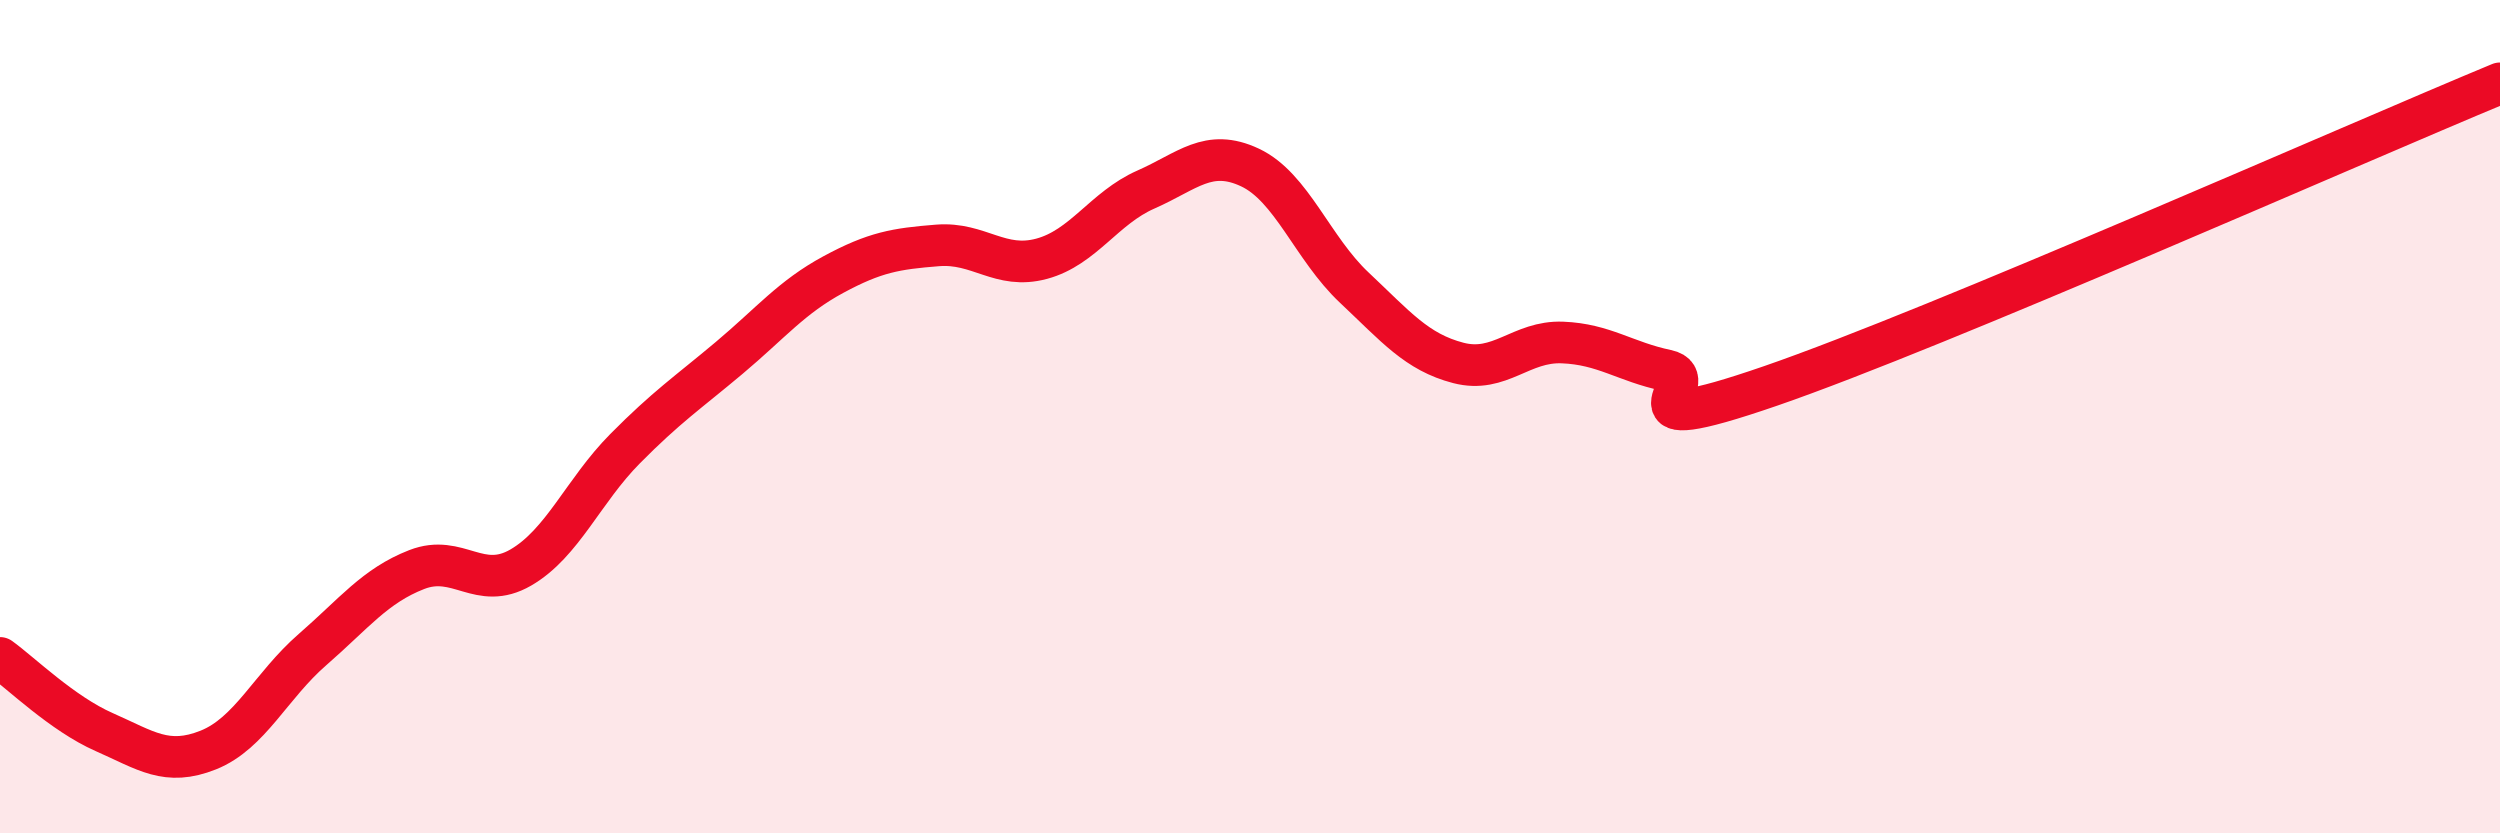 
    <svg width="60" height="20" viewBox="0 0 60 20" xmlns="http://www.w3.org/2000/svg">
      <path
        d="M 0,15.79 C 0.5,16.15 1.5,17.13 2.5,17.57 C 3.5,18.01 4,18.4 5,18 C 6,17.6 6.5,16.46 7.5,15.59 C 8.5,14.72 9,14.06 10,13.67 C 11,13.28 11.5,14.2 12.5,13.62 C 13.5,13.04 14,11.78 15,10.77 C 16,9.76 16.5,9.43 17.5,8.59 C 18.5,7.75 19,7.13 20,6.59 C 21,6.05 21.5,5.97 22.5,5.89 C 23.5,5.81 24,6.48 25,6.21 C 26,5.94 26.5,4.99 27.5,4.55 C 28.5,4.11 29,3.55 30,4.02 C 31,4.49 31.5,5.96 32.5,6.9 C 33.5,7.84 34,8.45 35,8.71 C 36,8.97 36.5,8.18 37.5,8.22 C 38.5,8.26 39,8.68 40,8.89 C 41,9.1 38.5,10.64 42.5,9.26 C 46.5,7.88 56.5,3.45 60,2L60 20L0 20Z"
        fill="#EB0A25"
        opacity="0.1"
        stroke-linecap="round"
        stroke-linejoin="round"
      />
      <path
        d="M 0,15.79 C 0.5,16.15 1.5,17.13 2.5,17.57 C 3.5,18.01 4,18.4 5,18 C 6,17.6 6.5,16.46 7.5,15.59 C 8.5,14.72 9,14.06 10,13.67 C 11,13.28 11.5,14.2 12.5,13.62 C 13.5,13.04 14,11.78 15,10.77 C 16,9.76 16.5,9.43 17.5,8.59 C 18.5,7.75 19,7.13 20,6.59 C 21,6.05 21.5,5.97 22.5,5.89 C 23.5,5.81 24,6.48 25,6.21 C 26,5.94 26.5,4.99 27.5,4.55 C 28.5,4.11 29,3.55 30,4.02 C 31,4.49 31.5,5.96 32.5,6.9 C 33.5,7.84 34,8.45 35,8.71 C 36,8.97 36.5,8.18 37.5,8.22 C 38.5,8.26 39,8.68 40,8.89 C 41,9.1 38.5,10.64 42.5,9.26 C 46.5,7.88 56.5,3.45 60,2"
        stroke="#EB0A25"
        stroke-width="1"
        fill="none"
        stroke-linecap="round"
        stroke-linejoin="round"
      />
    </svg>
  